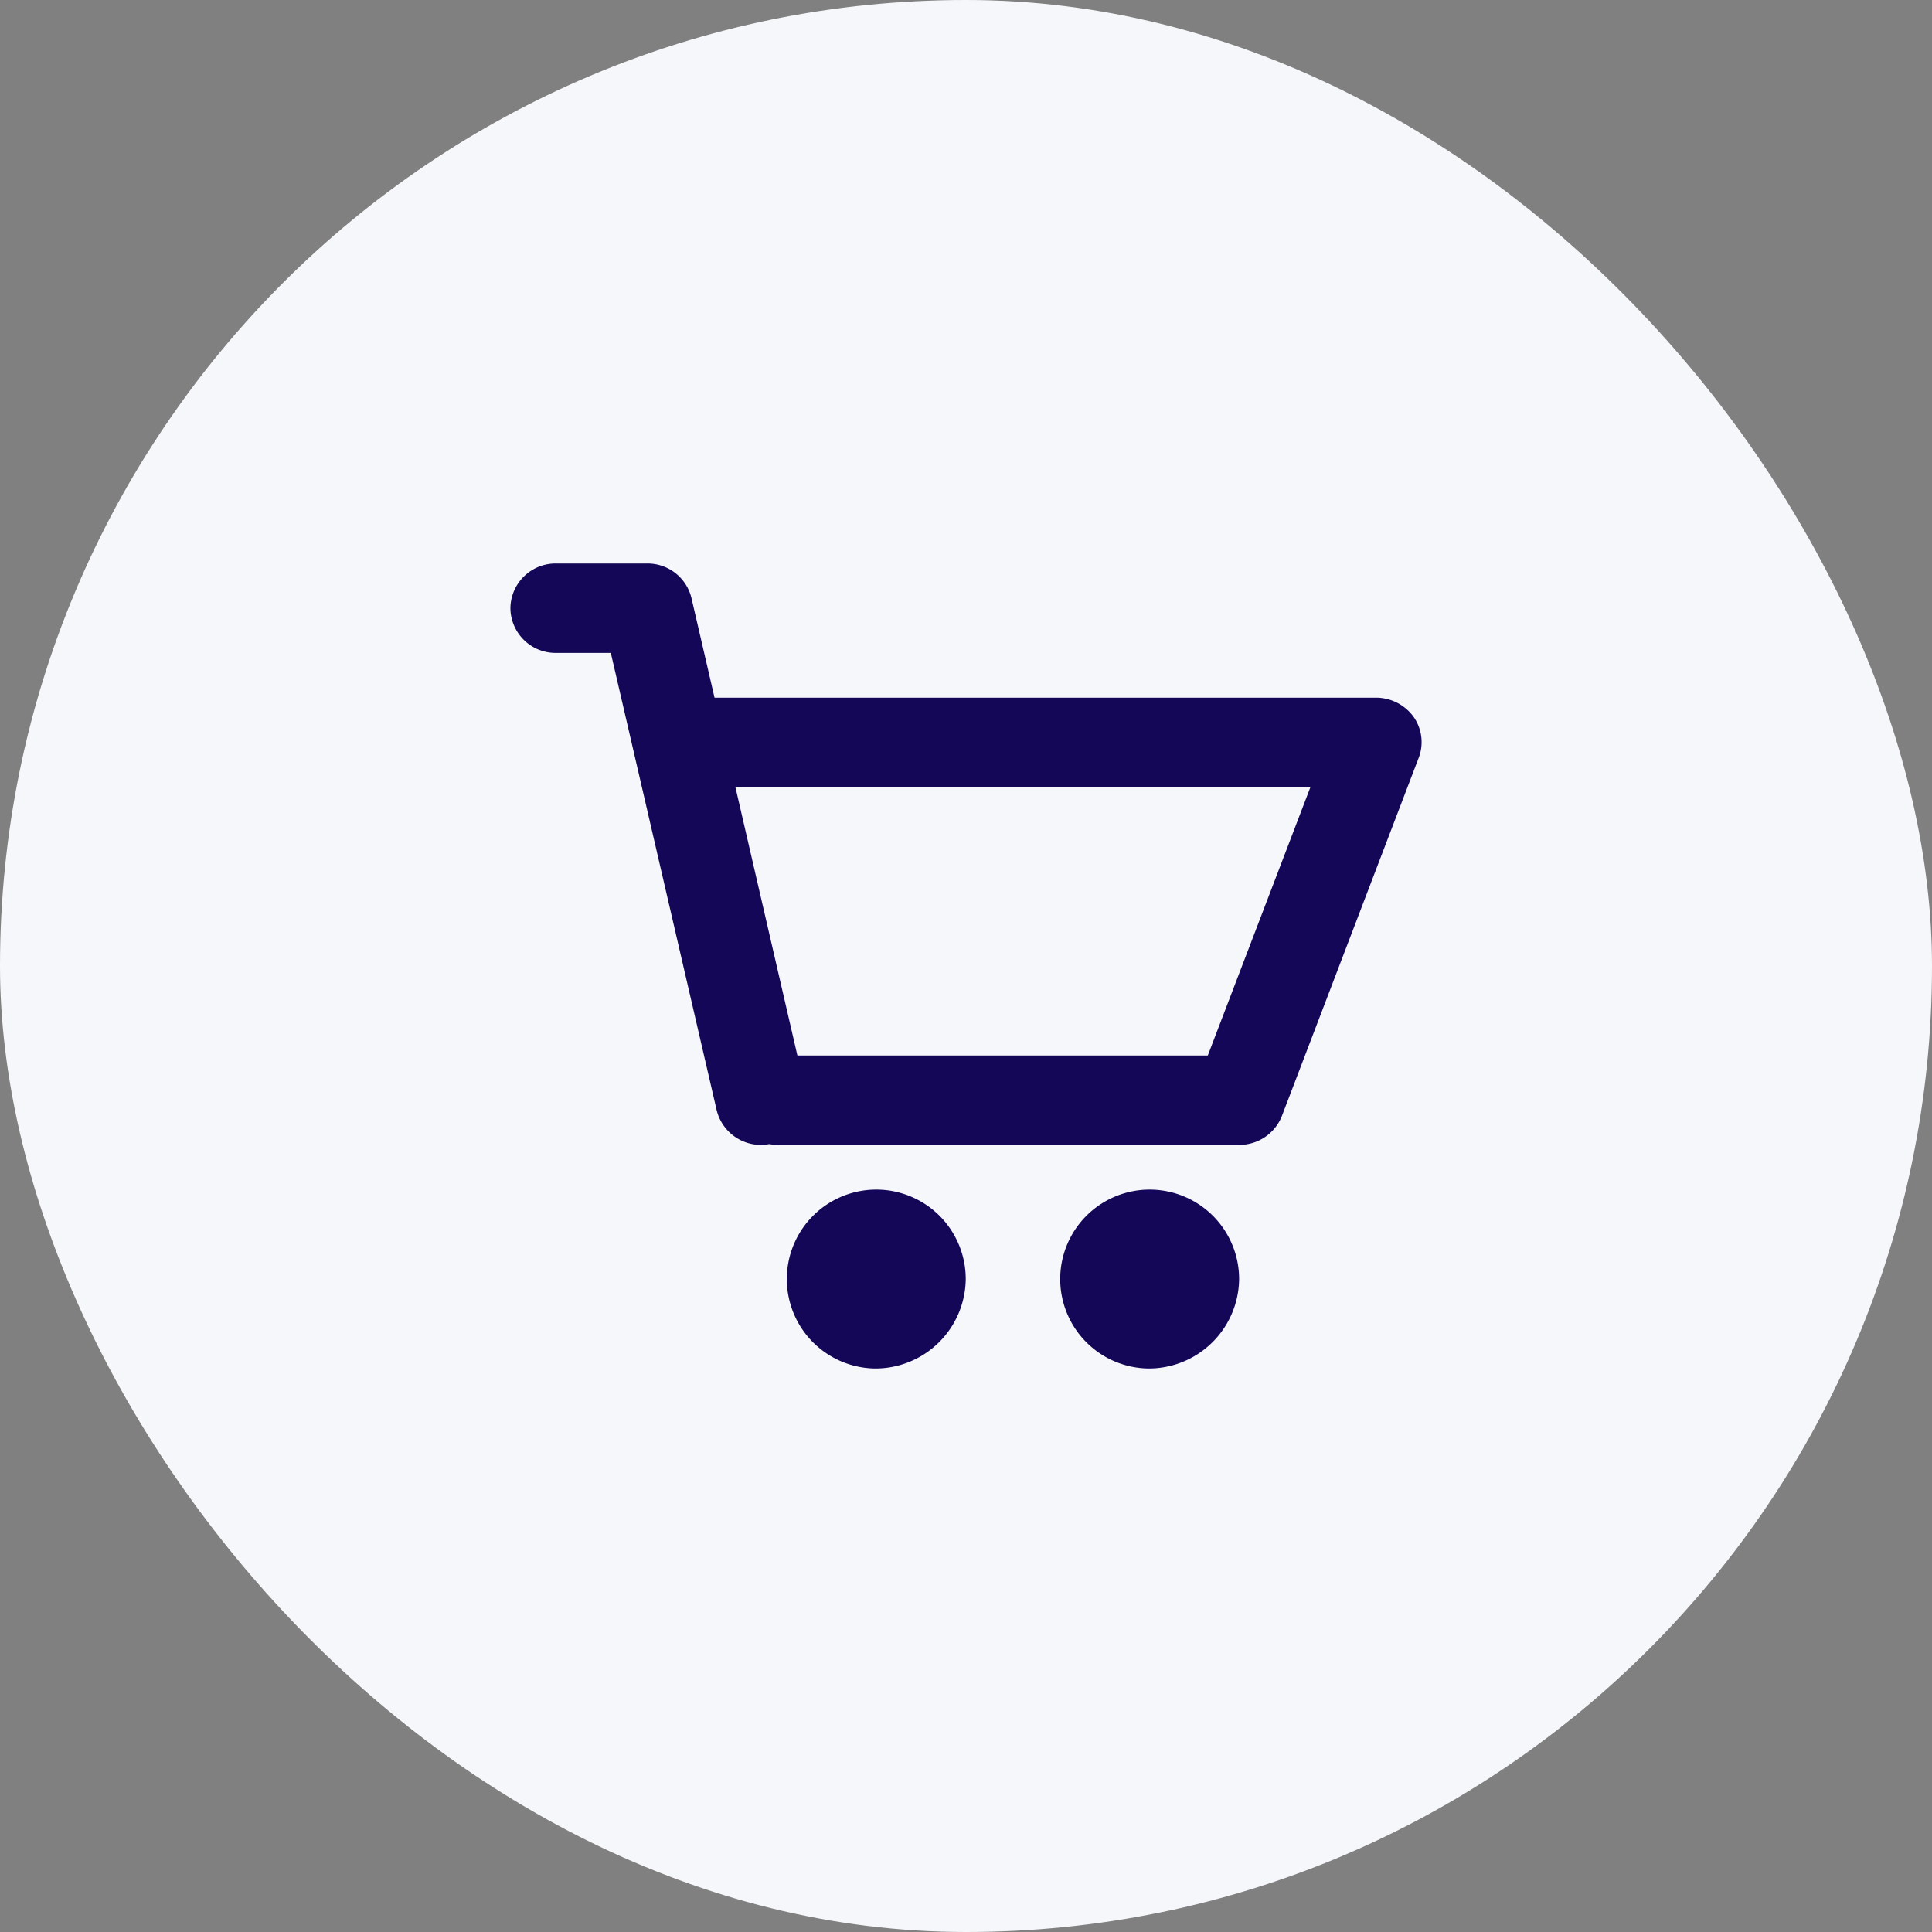 <svg xmlns="http://www.w3.org/2000/svg" width="96" height="96" viewBox="0 0 96 96"><rect x="0" y="0" width="96" height="96" fill="#808080" stroke="none"/><defs><style>.a{fill:#f6f7fa;}.b{fill:#140757;stroke:rgba(0,0,0,0);stroke-miterlimit:10;}</style></defs><g transform="translate(10.328 10.328)"><rect class="a" width="96" height="96" rx="48" transform="translate(-10.328 -10.328)"/><path class="b" d="M31.682,40a4.445,4.445,0,1,1,4.527-4.443A4.49,4.49,0,0,1,31.682,40ZM18.1,40a4.445,4.445,0,1,1,4.525-4.443A4.491,4.491,0,0,1,18.1,40Zm18.1-11.11H13.3a2.449,2.449,0,0,1-.437-.041,2.231,2.231,0,0,1-.422.041,2.264,2.264,0,0,1-2.193-1.73L4.989,4.443H2.262A2.245,2.245,0,0,1,0,2.221,2.245,2.245,0,0,1,2.262,0H6.79A2.246,2.246,0,0,1,9,1.73l1.143,4.937H43a2.309,2.309,0,0,1,1.882.957,2.183,2.183,0,0,1,.245,2.046l-6.79,17.776A2.268,2.268,0,0,1,36.209,28.888ZM11.18,11.11h0l3.08,13.336H34.653l5.1-13.336H11.18Z" transform="translate(15.034 17.672)"/></g></svg>
